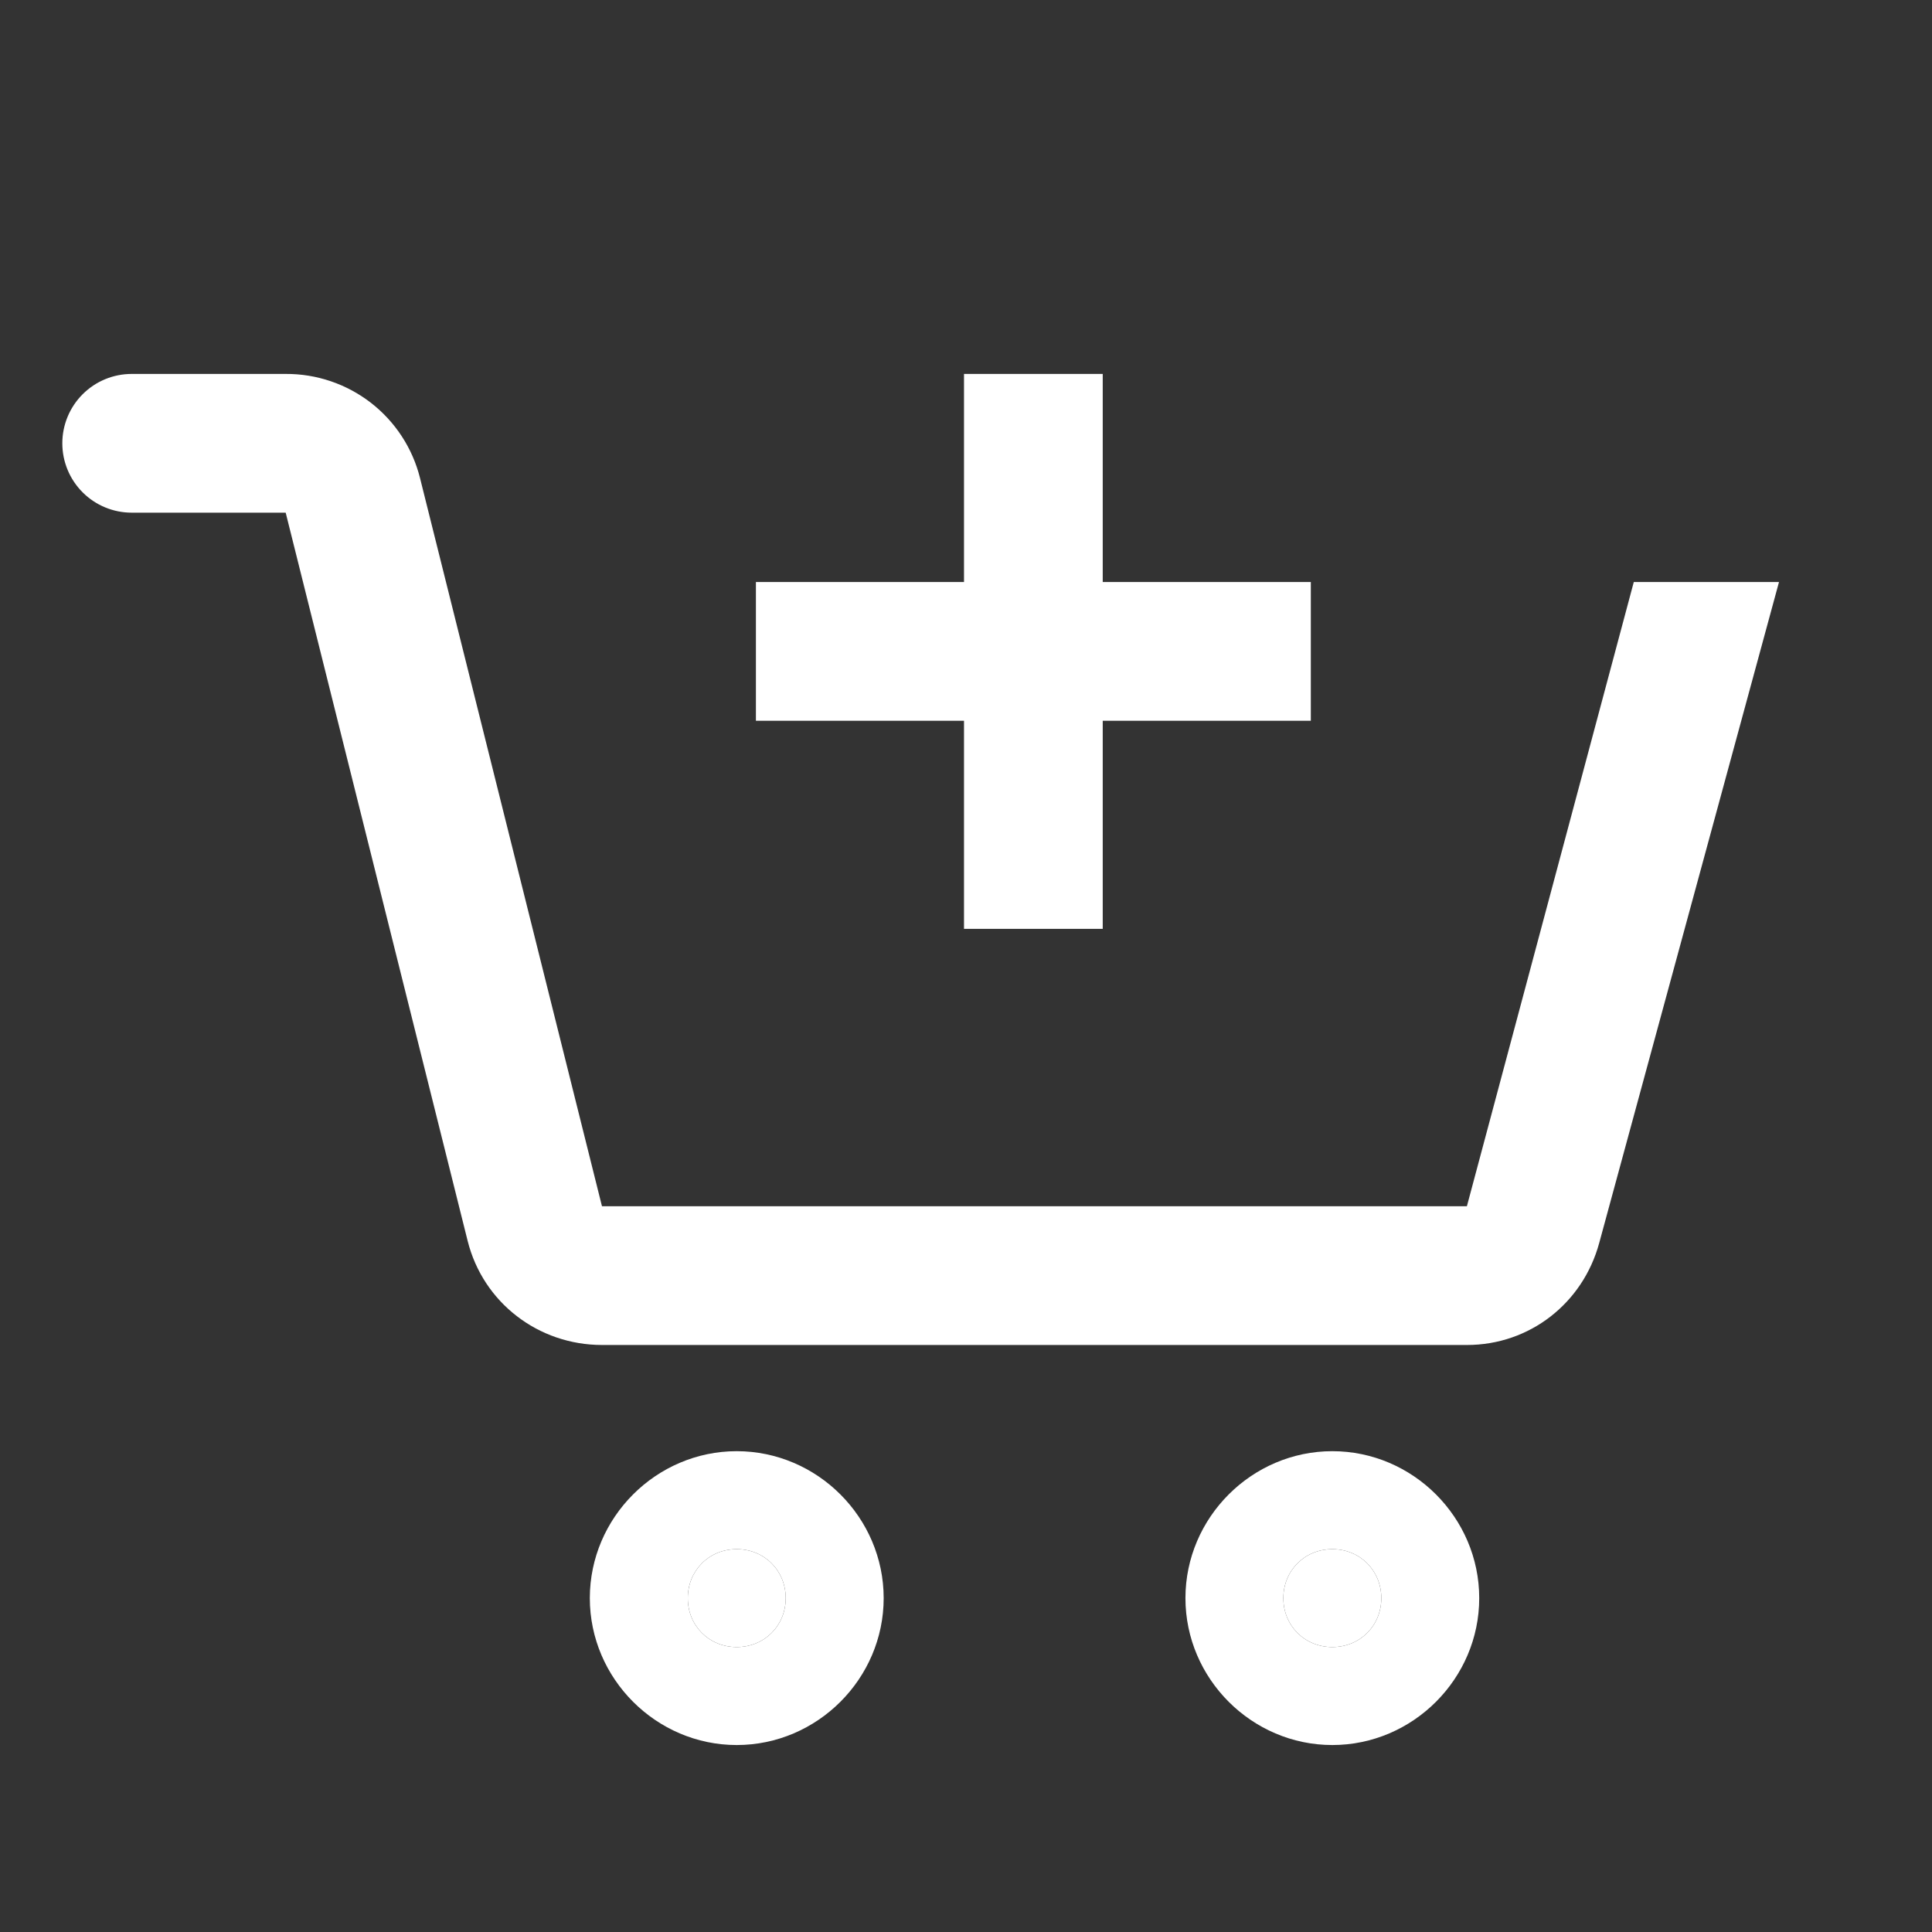 <svg width="31" height="31" viewBox="0 0 31 31" fill="none" xmlns="http://www.w3.org/2000/svg">
<rect x="0" y="0" width="31" height="31" fill="#333333" stroke="none"/>
<path fill-rule="evenodd" clip-rule="evenodd" d="M11.821 23.285C10.529 23.285 9.464 24.35 9.464 25.643C9.464 26.935 10.529 28 11.821 28C13.114 28 14.179 26.935 14.179 25.643C14.179 24.35 13.114 23.285 11.821 23.285ZM12.607 25.643C12.607 25.2 12.265 24.857 11.821 24.857C11.378 24.857 11.036 25.2 11.036 25.643C11.036 26.086 11.378 26.428 11.821 26.428C12.265 26.428 12.607 26.086 12.607 25.643Z" fill="white"/>
<path fill-rule="evenodd" clip-rule="evenodd" d="M21.378 23.285C20.086 23.285 19.021 24.35 19.021 25.643C19.021 26.935 20.086 28 21.378 28C22.671 28 23.735 26.935 23.735 25.643C23.735 24.35 22.671 23.285 21.378 23.285ZM22.164 25.643C22.164 25.2 21.821 24.857 21.378 24.857C20.935 24.857 20.592 25.2 20.592 25.643C20.592 26.086 20.935 26.428 21.378 26.428C21.821 26.428 22.164 26.086 22.164 25.643Z" fill="white"/>
<path d="M11.821 24.857C12.265 24.857 12.607 25.2 12.607 25.643C12.607 26.086 12.265 26.428 11.821 26.428C11.378 26.428 11.036 26.086 11.036 25.643C11.036 25.2 11.378 24.857 11.821 24.857Z" fill="white"/>
<path d="M21.378 24.857C21.821 24.857 22.164 25.2 22.164 25.643C22.164 26.086 21.821 26.428 21.378 26.428C20.935 26.428 20.592 26.086 20.592 25.643C20.592 25.2 20.935 24.857 21.378 24.857Z" fill="white"/>
<path d="M2.113 6C1.818 6 1.535 6.117 1.326 6.326C1.117 6.535 1 6.818 1 7.113C1 7.408 1.117 7.691 1.326 7.9C1.535 8.109 1.818 8.226 2.113 8.226H4.584L7.504 19.912C7.752 20.902 8.639 21.581 9.66 21.581H23.538C24.543 21.581 25.397 20.913 25.66 19.945L28.545 9.339H26.215L23.537 19.355H9.659L6.739 7.669C6.619 7.19 6.341 6.765 5.95 6.462C5.559 6.16 5.078 5.997 4.584 6H2.113ZM15.468 6V9.339H12.129V11.565H15.468V14.904H17.694V11.565H21.033V9.339H17.694V6H15.468Z" fill="white"/>
</svg>
